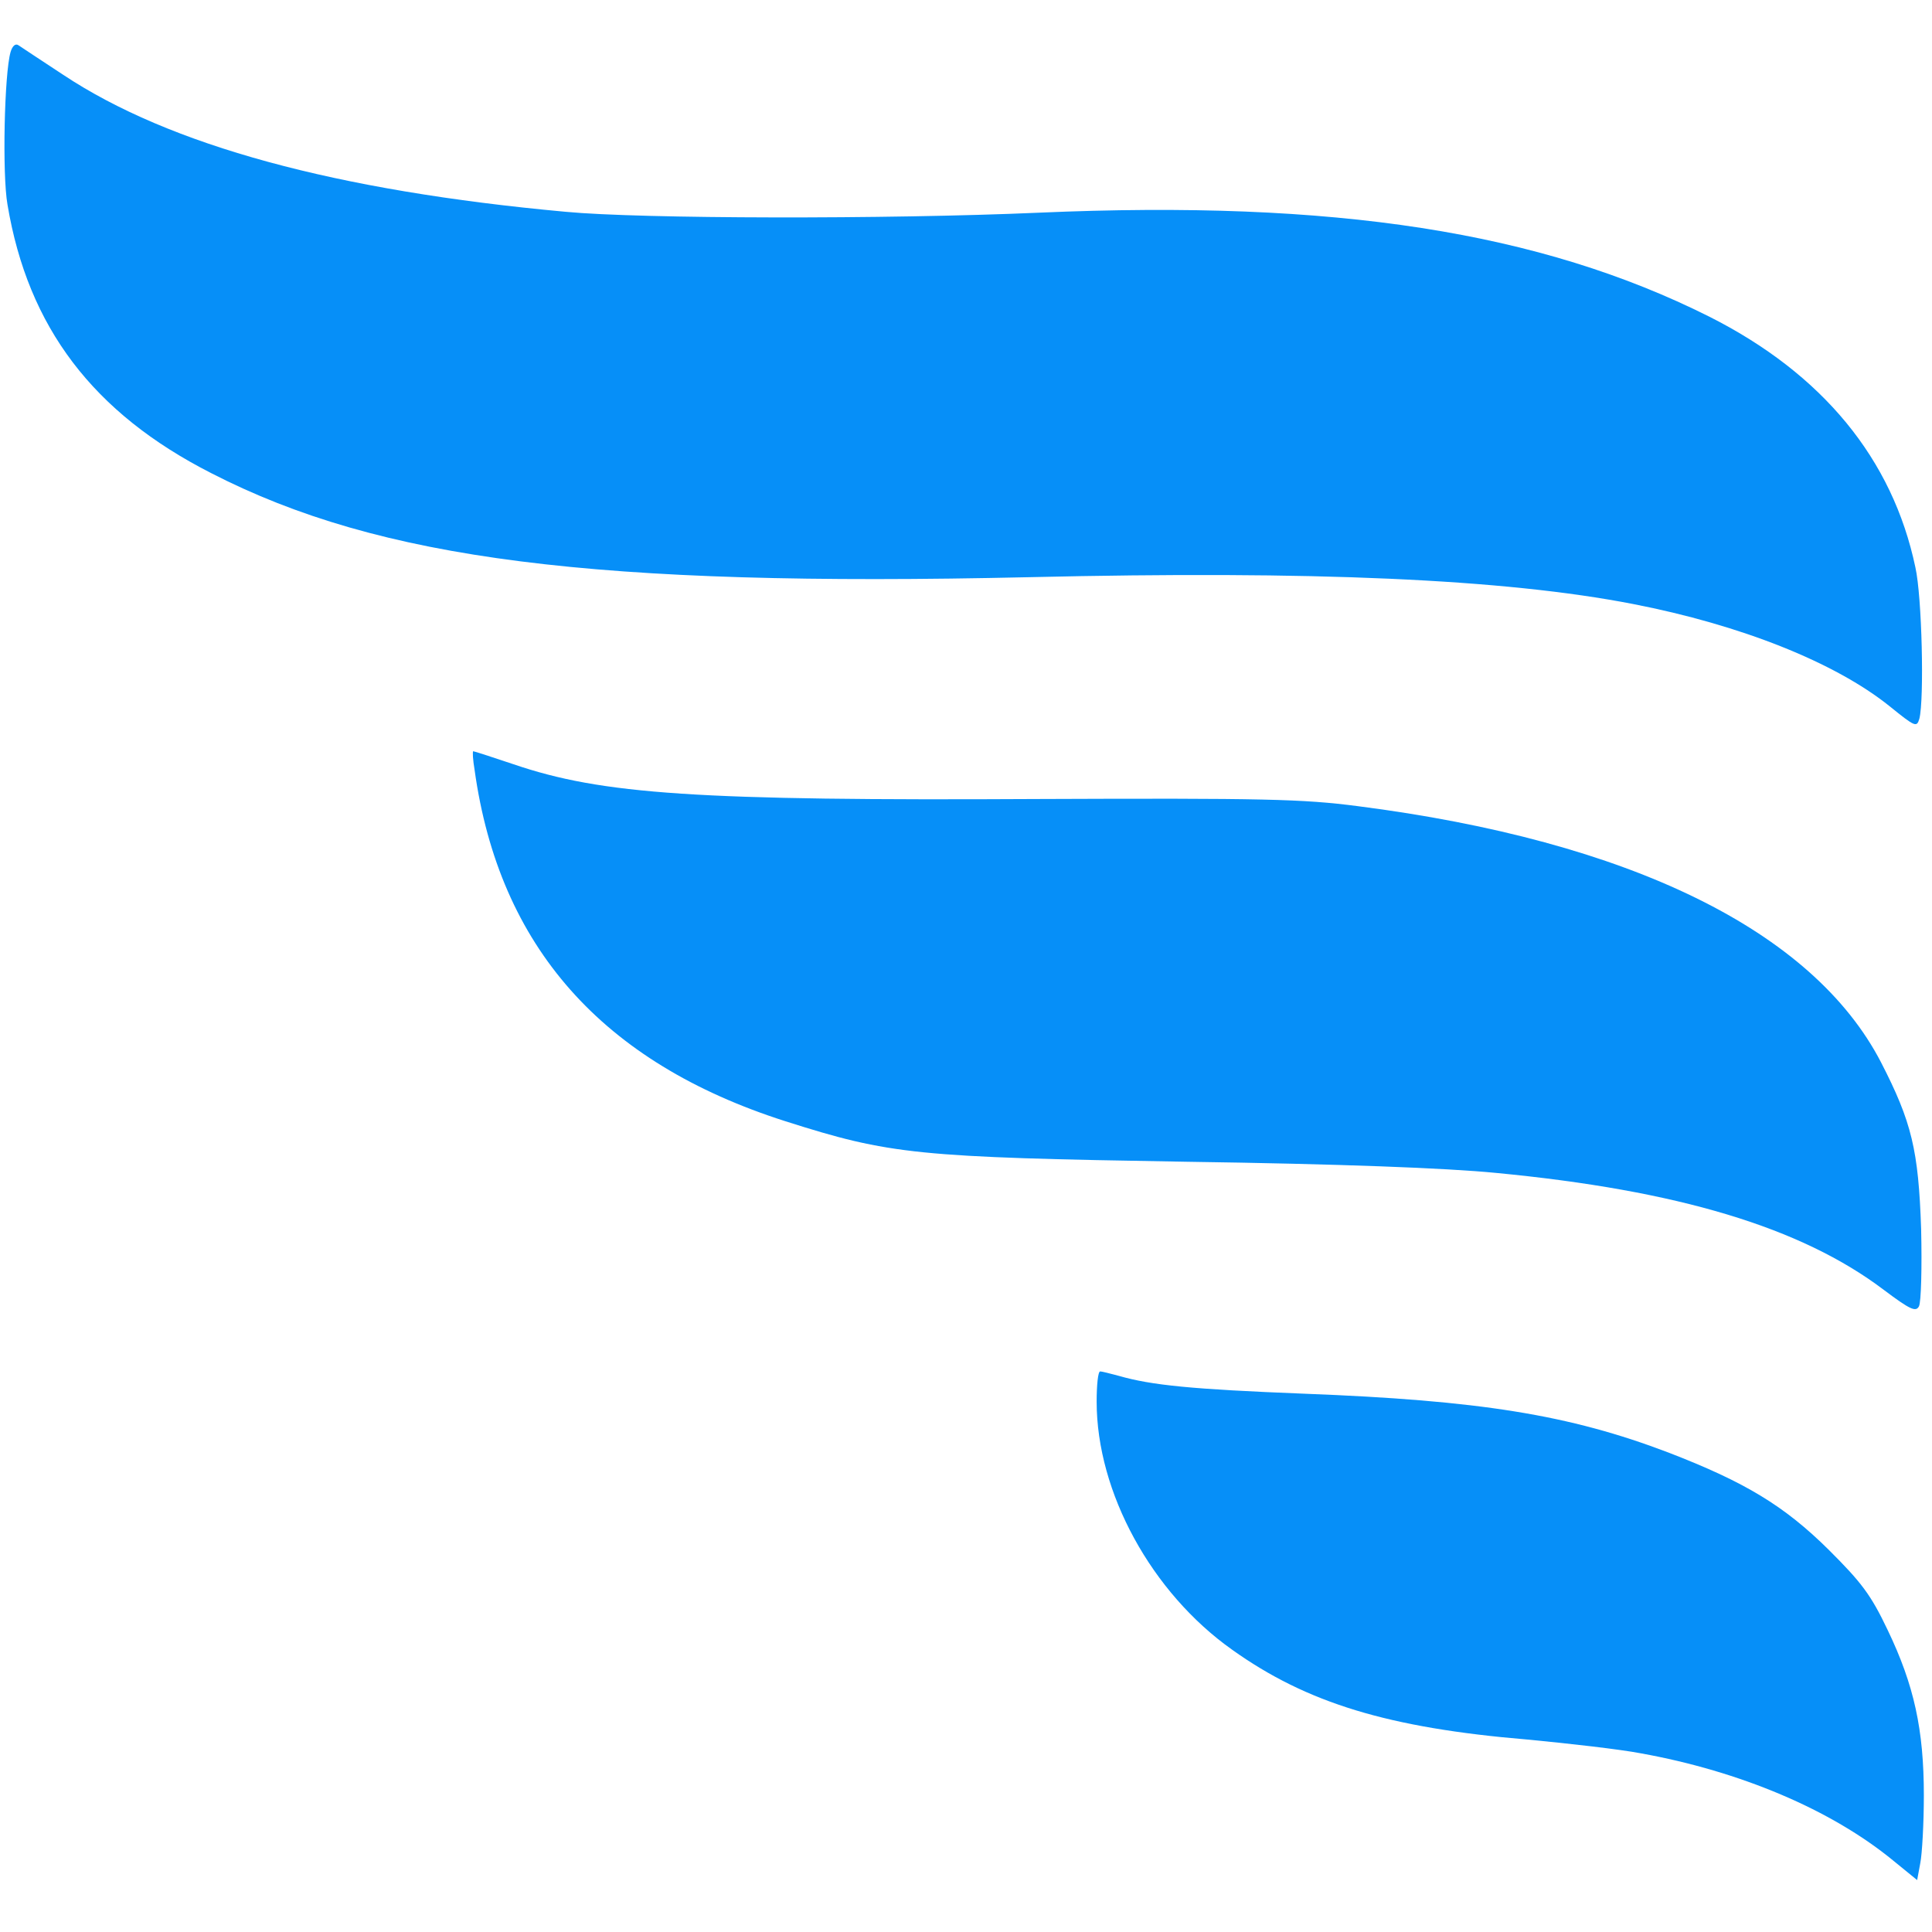 <svg width="32" height="32" viewBox="0 0 32 32" fill="none" xmlns="http://www.w3.org/2000/svg">
<path d="M17.047 9.56C21.748 9.45 24.918 9.59 27.047 10.004C28.835 10.351 30.394 10.972 31.296 11.696C31.725 12.043 31.747 12.051 31.791 11.903C31.872 11.585 31.835 9.886 31.725 9.398C31.348 7.602 30.187 6.19 28.31 5.244C25.509 3.84 22.11 3.308 17.203 3.523C14.69 3.633 10.611 3.626 9.369 3.508C5.563 3.16 2.806 2.407 1.047 1.239C0.685 1.002 0.353 0.781 0.308 0.751C0.257 0.714 0.205 0.759 0.175 0.862C0.072 1.217 0.035 2.887 0.124 3.389C0.464 5.422 1.543 6.841 3.501 7.838C6.295 9.272 9.849 9.723 17.047 9.56Z" fill="#068FF8"/>
<path d="M24.777 19.427C27.793 19.715 29.832 20.329 31.2 21.363C31.643 21.696 31.732 21.733 31.784 21.637C31.82 21.57 31.835 20.994 31.82 20.358C31.776 19.05 31.665 18.585 31.155 17.594C30.025 15.414 26.995 13.929 22.486 13.352C21.578 13.234 20.934 13.219 17.202 13.234C11.549 13.264 9.975 13.16 8.504 12.658C8.149 12.539 7.854 12.443 7.839 12.443C7.824 12.443 7.832 12.584 7.861 12.754C8.268 15.68 9.975 17.602 13.005 18.57C14.742 19.124 15.185 19.169 19.641 19.242C22.206 19.279 23.95 19.346 24.777 19.427Z" fill="#068FF8"/>
<path d="M30.291 25.671C29.552 24.939 28.902 24.548 27.638 24.06C25.99 23.432 24.505 23.195 21.6 23.084C19.738 23.011 19.073 22.944 18.533 22.789C18.393 22.752 18.252 22.715 18.223 22.715C18.186 22.715 18.164 22.944 18.164 23.217C18.164 24.718 19.073 26.38 20.41 27.326C21.644 28.206 22.997 28.62 25.295 28.812C25.99 28.878 26.832 28.974 27.18 29.041C28.82 29.337 30.328 29.972 31.355 30.815L31.754 31.14L31.806 30.859C31.836 30.711 31.865 30.201 31.865 29.736C31.865 28.649 31.703 27.91 31.267 27.001C30.986 26.41 30.831 26.21 30.291 25.671Z" fill="#068FF8"/>
</svg>
